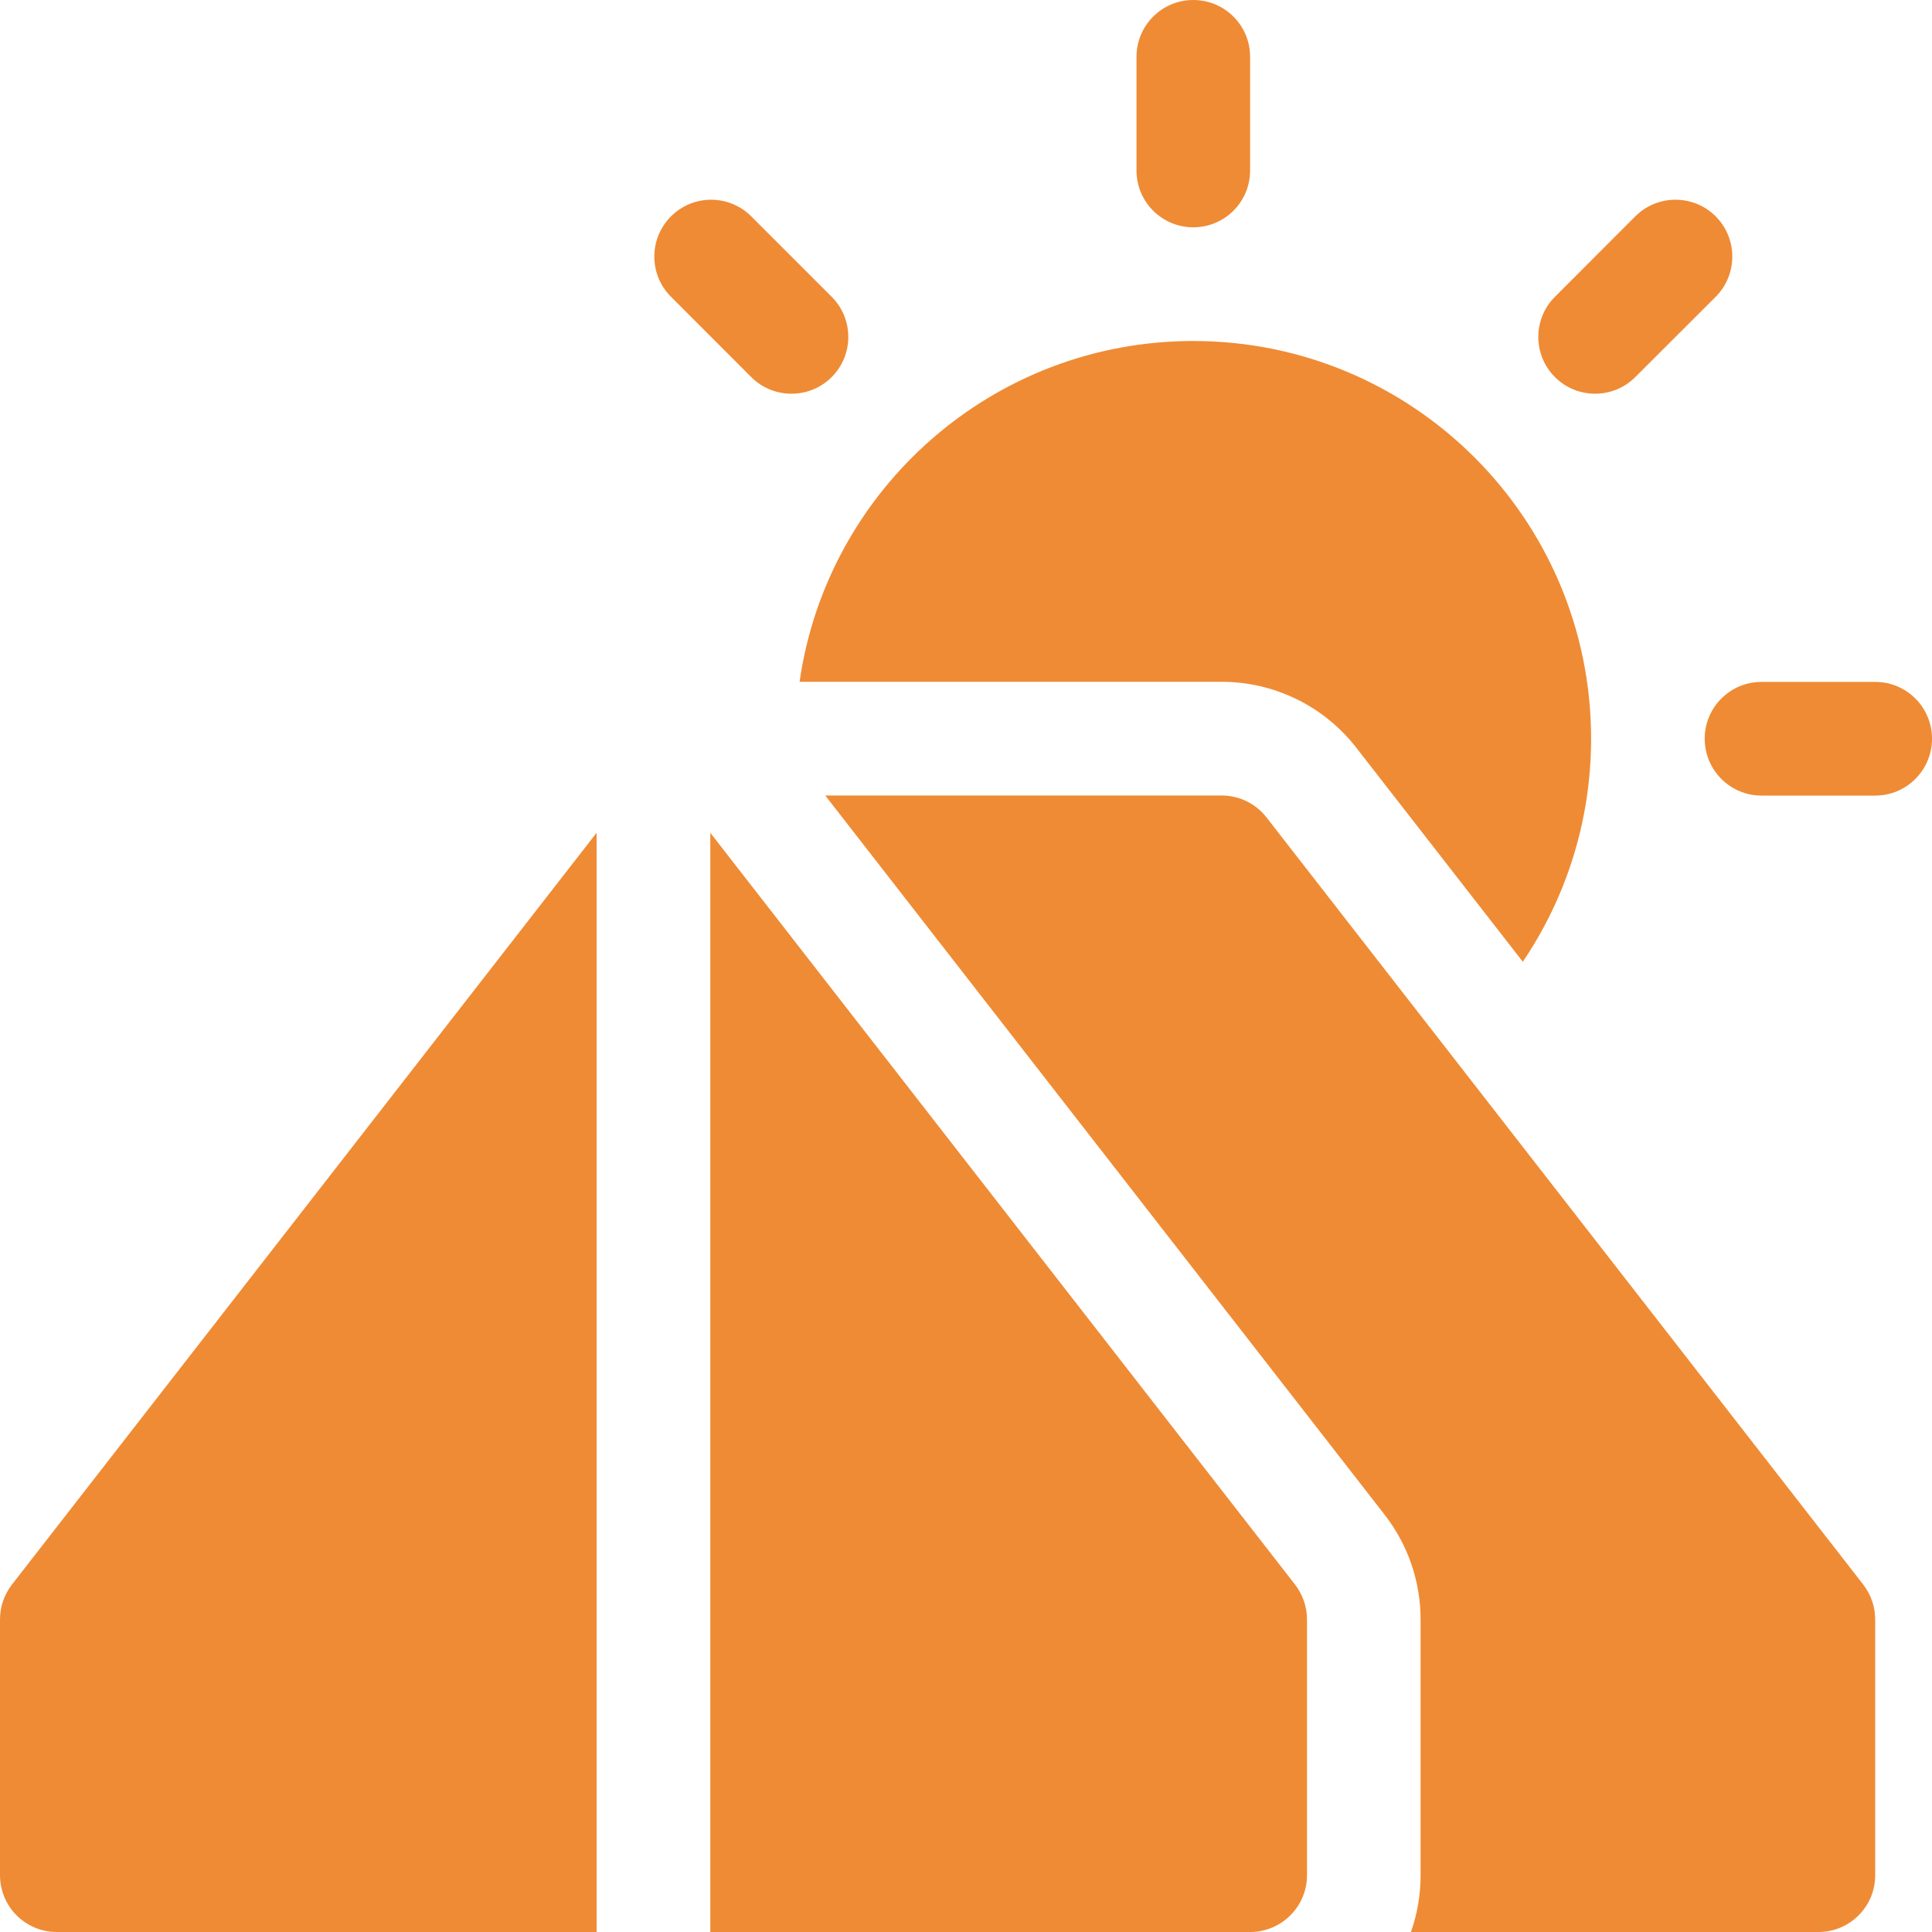 <?xml version="1.0" encoding="UTF-8"?> <svg xmlns="http://www.w3.org/2000/svg" width="20" height="20" viewBox="0 0 20 20" fill="none"><g clip-path="url(#clip0_409_85)"><path d="M6.176 20H0.588C0.263 20 -0 19.737 -0 19.412V16.765C-0 16.634 0.043 16.507 0.124 16.403L6.176 8.621V20ZM8.543 8.235H12.647C12.829 8.235 13 8.319 13.111 8.462L19.288 16.403C19.368 16.507 19.412 16.634 19.412 16.765V19.412C19.412 19.737 19.149 20 18.824 20H14.606C14.671 19.816 14.706 19.618 14.706 19.412V16.765C14.706 16.372 14.575 15.991 14.334 15.681L8.543 8.235ZM7.353 8.621L13.406 16.403C13.486 16.507 13.53 16.634 13.53 16.765V19.412C13.53 19.737 13.266 20 12.941 20H7.353V8.621ZM8.277 7.058C8.563 5.063 10.279 3.53 12.353 3.53C14.627 3.53 16.471 5.373 16.471 7.647C16.471 8.486 16.218 9.285 15.764 9.956L14.04 7.74C13.706 7.31 13.192 7.058 12.647 7.058H8.277ZM11.765 0.588C11.765 0.263 12.028 0 12.353 0C12.678 0 12.941 0.263 12.941 0.588V1.765C12.941 2.09 12.678 2.353 12.353 2.353C12.028 2.353 11.765 2.09 11.765 1.765V0.588ZM16.928 2.24C17.158 2.01 17.531 2.01 17.761 2.24C17.99 2.47 17.99 2.842 17.761 3.072L16.928 3.904C16.699 4.133 16.326 4.133 16.097 3.904C15.867 3.674 15.867 3.301 16.097 3.072L16.928 2.24ZM19.412 7.059C19.737 7.059 20 7.322 20 7.647C20 7.972 19.737 8.236 19.412 8.236H18.235C17.911 8.236 17.647 7.972 17.647 7.647C17.647 7.322 17.911 7.059 18.235 7.059H19.412ZM6.946 3.072C6.716 2.842 6.716 2.47 6.946 2.24C7.175 2.01 7.548 2.01 7.777 2.24L8.609 3.072C8.839 3.301 8.839 3.674 8.609 3.904C8.38 4.133 8.007 4.133 7.777 3.904L6.946 3.072Z" fill="#EF8B34"></path></g><defs><clipPath id="clip0_409_85"><rect width="20" height="20" fill="white"></rect></clipPath></defs></svg> 